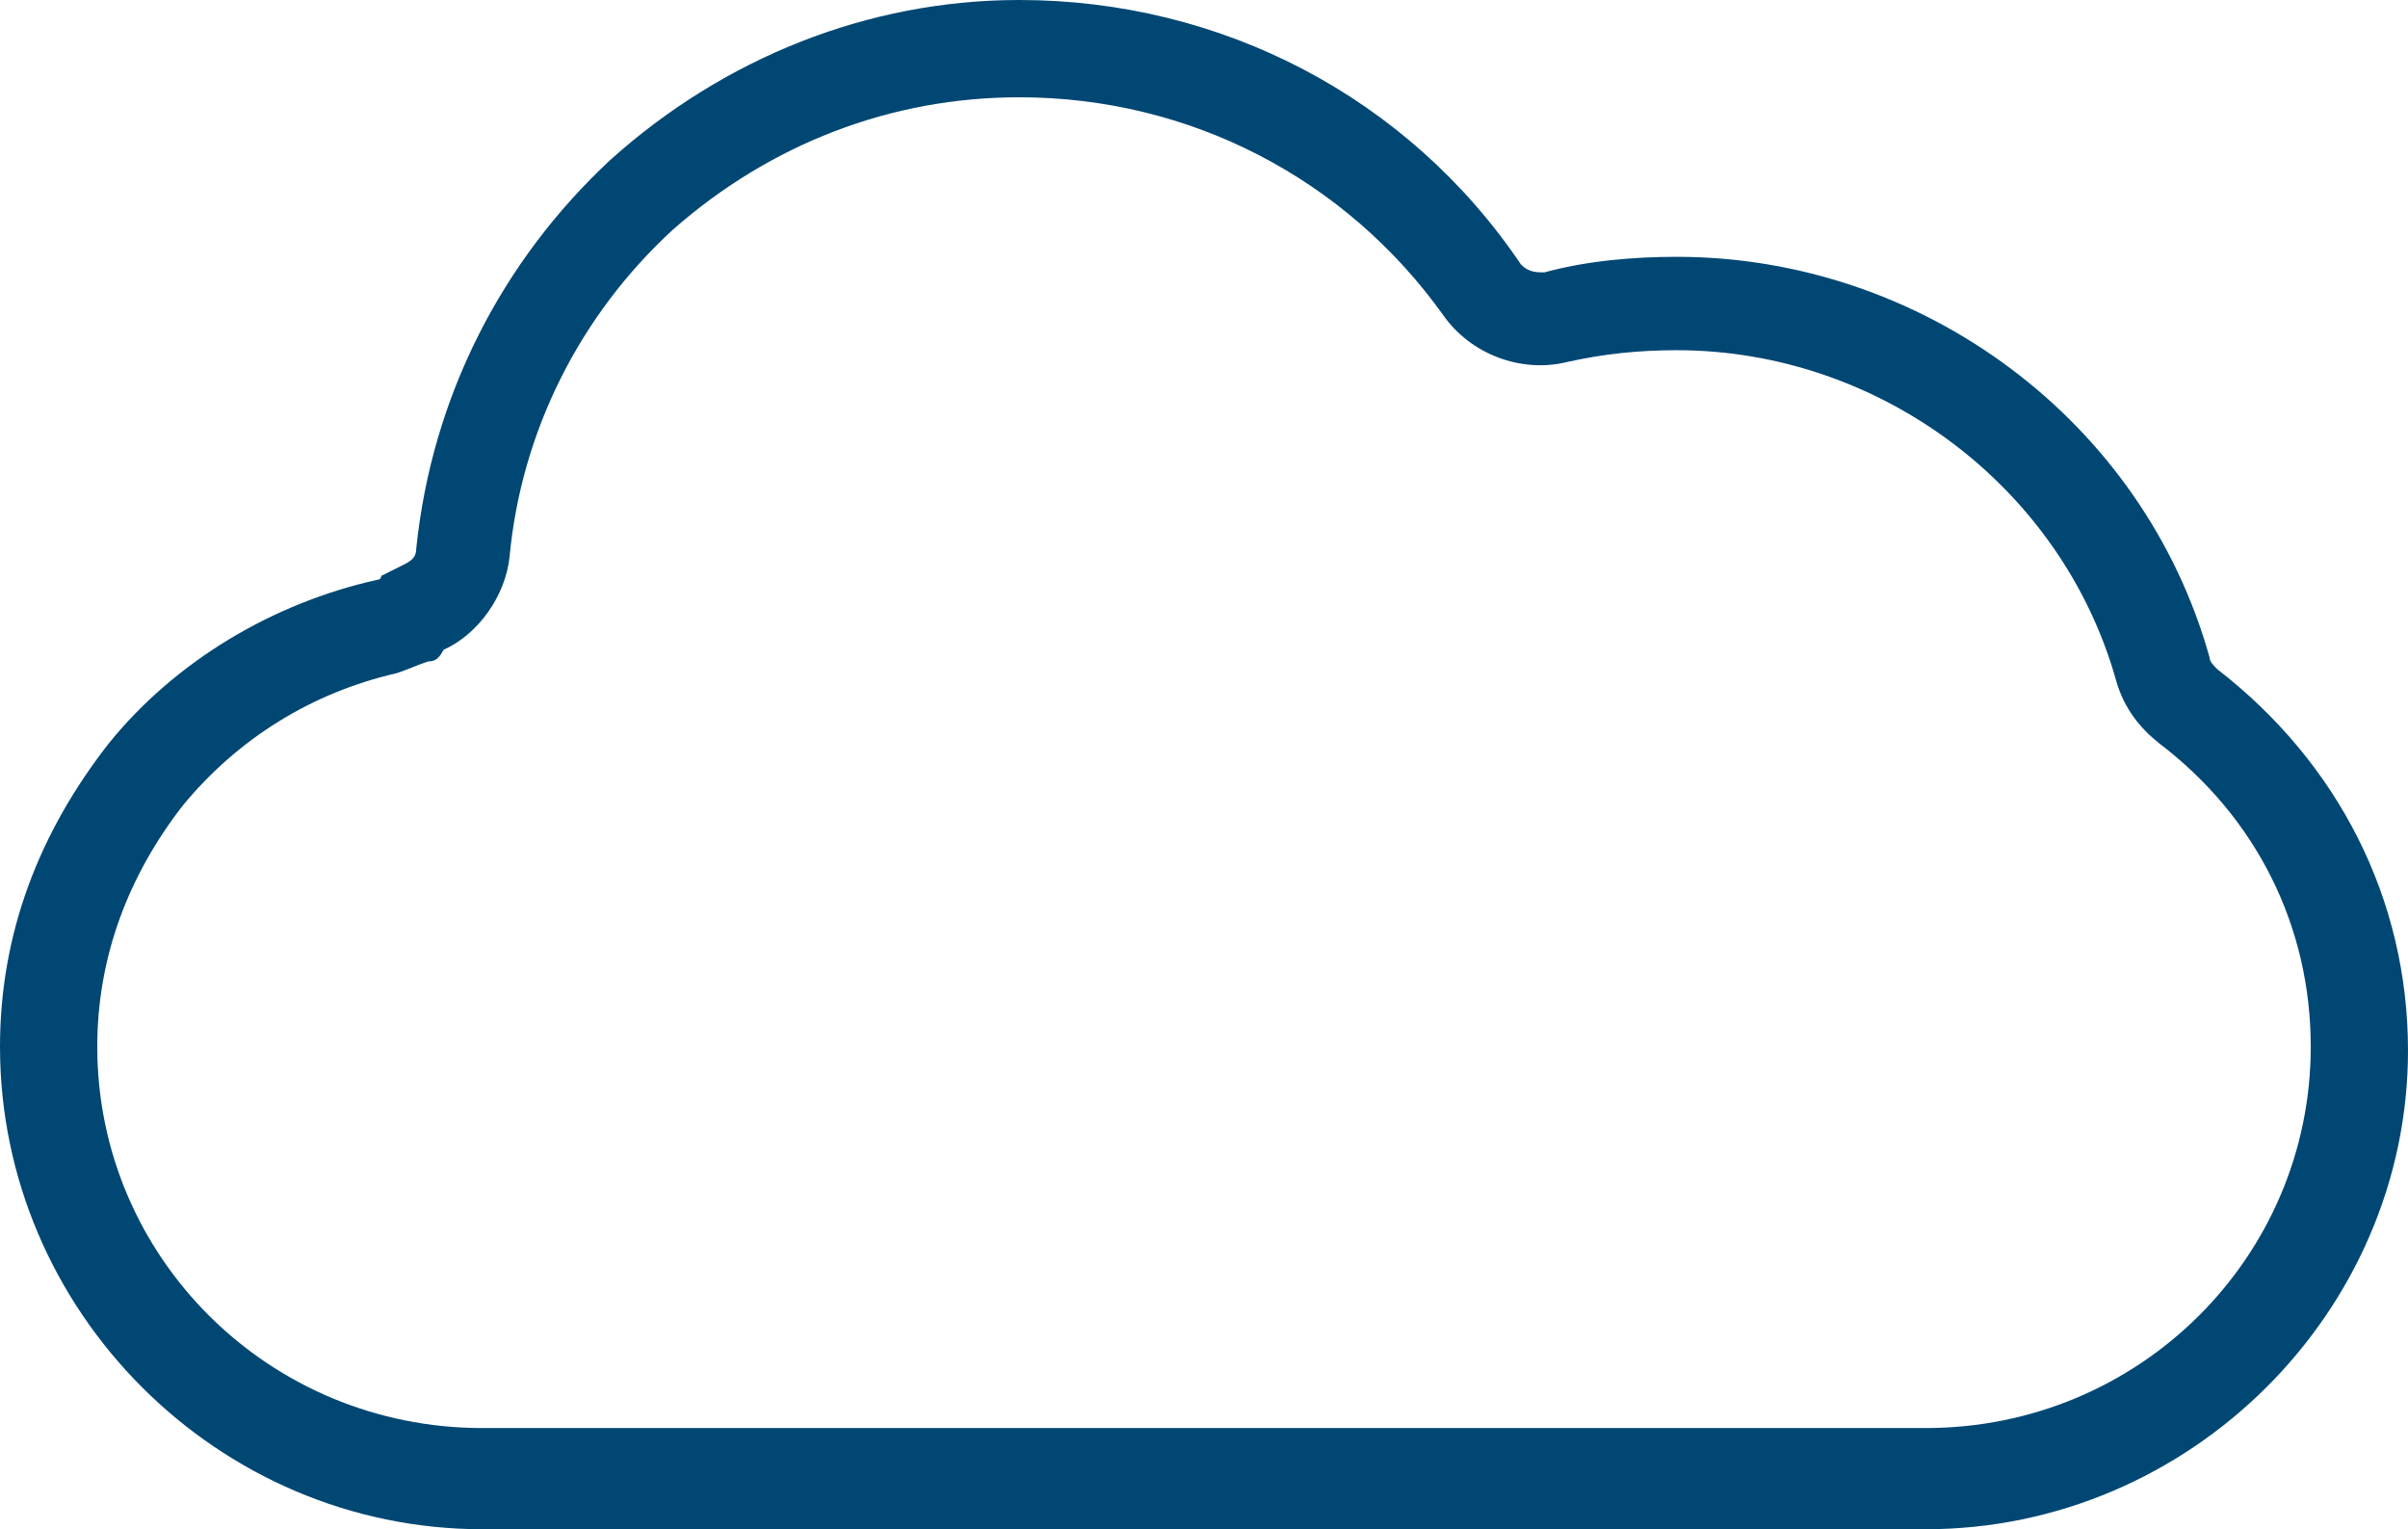 <?xml version="1.0" encoding="utf-8"?>
<!-- Generator: Adobe Illustrator 27.1.1, SVG Export Plug-In . SVG Version: 6.00 Build 0)  -->
<svg version="1.1" id="Layer_1" xmlns="http://www.w3.org/2000/svg" xmlns:xlink="http://www.w3.org/1999/xlink" x="0px" y="0px"
	 viewBox="0 0 61.9 39.3" style="enable-background:new 0 0 61.9 39.3;" xml:space="preserve">
<style type="text/css">
	.st0{fill:#004774;}
	.st1{fill:none;stroke:#004774;stroke-width:2.514;stroke-miterlimit:10;}
	.st2{fill:#FEC208;}
	.st3{fill:#FFFFFF;}
	.st4{opacity:0.5;fill:none;stroke:#1D1D1B;stroke-width:5;stroke-miterlimit:10;stroke-dasharray:0.591,0.591;}
	.st5{fill:none;}
	.st6{opacity:0.5;fill:none;stroke:#1D1D1B;stroke-width:0.512;stroke-miterlimit:10;stroke-dasharray:1.023,1.023;}
	.st7{fill:none;stroke:#004774;stroke-width:2.514;stroke-linecap:round;stroke-linejoin:round;stroke-miterlimit:10;}
	.st8{fill:none;stroke:#FEC208;stroke-width:2.514;stroke-linecap:round;stroke-linejoin:round;stroke-miterlimit:10;}
	.st9{fill:none;stroke:#FEC208;stroke-width:2.514;stroke-miterlimit:10;}
	.st10{fill:#FFFFFF;stroke:#004774;stroke-width:2.514;stroke-miterlimit:10;}
	.st11{fill:none;stroke:#004774;stroke-miterlimit:10;}
	.st12{opacity:0.1;fill:#A38363;}
	.st13{fill:none;stroke:#FEC208;stroke-width:3.629;stroke-miterlimit:10;}
	.st14{fill:none;stroke:#004774;stroke-width:3.629;stroke-miterlimit:10;}
	.st15{opacity:0.4;fill:none;stroke:#231F20;stroke-width:0.875;stroke-miterlimit:10;}
	.st16{fill:#FFFFFF;stroke:#004774;stroke-width:3.629;stroke-miterlimit:10;}
	.st17{fill:none;stroke:#004774;stroke-width:1.024;stroke-miterlimit:10;}
	.st18{fill:none;stroke:#004774;stroke-width:1.024;stroke-linecap:round;stroke-linejoin:round;stroke-miterlimit:10;}
	.st19{fill:none;stroke:#FEC208;stroke-width:1.024;stroke-linecap:round;stroke-linejoin:round;stroke-miterlimit:10;}
	.st20{fill:none;stroke:#004774;stroke-width:1.024;stroke-miterlimit:10;}
</style>
<path class="st0" d="M49.5,39.3H12.4C5.6,39.3,0,33.7,0,26.9c0-2.9,1-5.5,2.8-7.8C4.5,17,7,15.5,9.7,14.9c0,0,0.1,0,0.1-0.1
	c0.2-0.1,0.4-0.2,0.6-0.3c0.2-0.1,0.3-0.2,0.3-0.4c0.4-3.9,2.2-7.4,5-10C18.6,1.5,22.3,0,26.2,0c5.2,0,10,2.5,12.9,6.8
	C39.3,7,39.5,7,39.7,7c1.1-0.3,2.3-0.4,3.4-0.4c6.3,0,12,4.2,13.7,10.3c0,0.1,0.1,0.2,0.2,0.3c3.1,2.4,4.9,5.9,4.9,9.8
	C61.9,33.7,56.3,39.3,49.5,39.3z M26.2,2.5c-3.3,0-6.4,1.2-8.9,3.4c-2.4,2.2-3.9,5.2-4.2,8.4c-0.1,1-0.8,2-1.7,2.4
	C11.3,16.9,11.2,17,11,17c-0.3,0.1-0.5,0.2-0.8,0.3c-2.2,0.5-4.1,1.7-5.5,3.4c-1.4,1.8-2.2,3.9-2.2,6.2c0,5.4,4.4,9.8,9.9,9.8h37.1
	c5.5,0,9.9-4.4,9.9-9.8c0-3.1-1.4-5.9-3.9-7.8c-0.5-0.4-0.9-0.9-1.1-1.6c-1.4-5-6.1-8.5-11.3-8.5c-1,0-1.9,0.1-2.8,0.3
	c-1.2,0.3-2.5-0.2-3.2-1.2C34.6,4.6,30.6,2.5,26.2,2.5z"/>
</svg>
